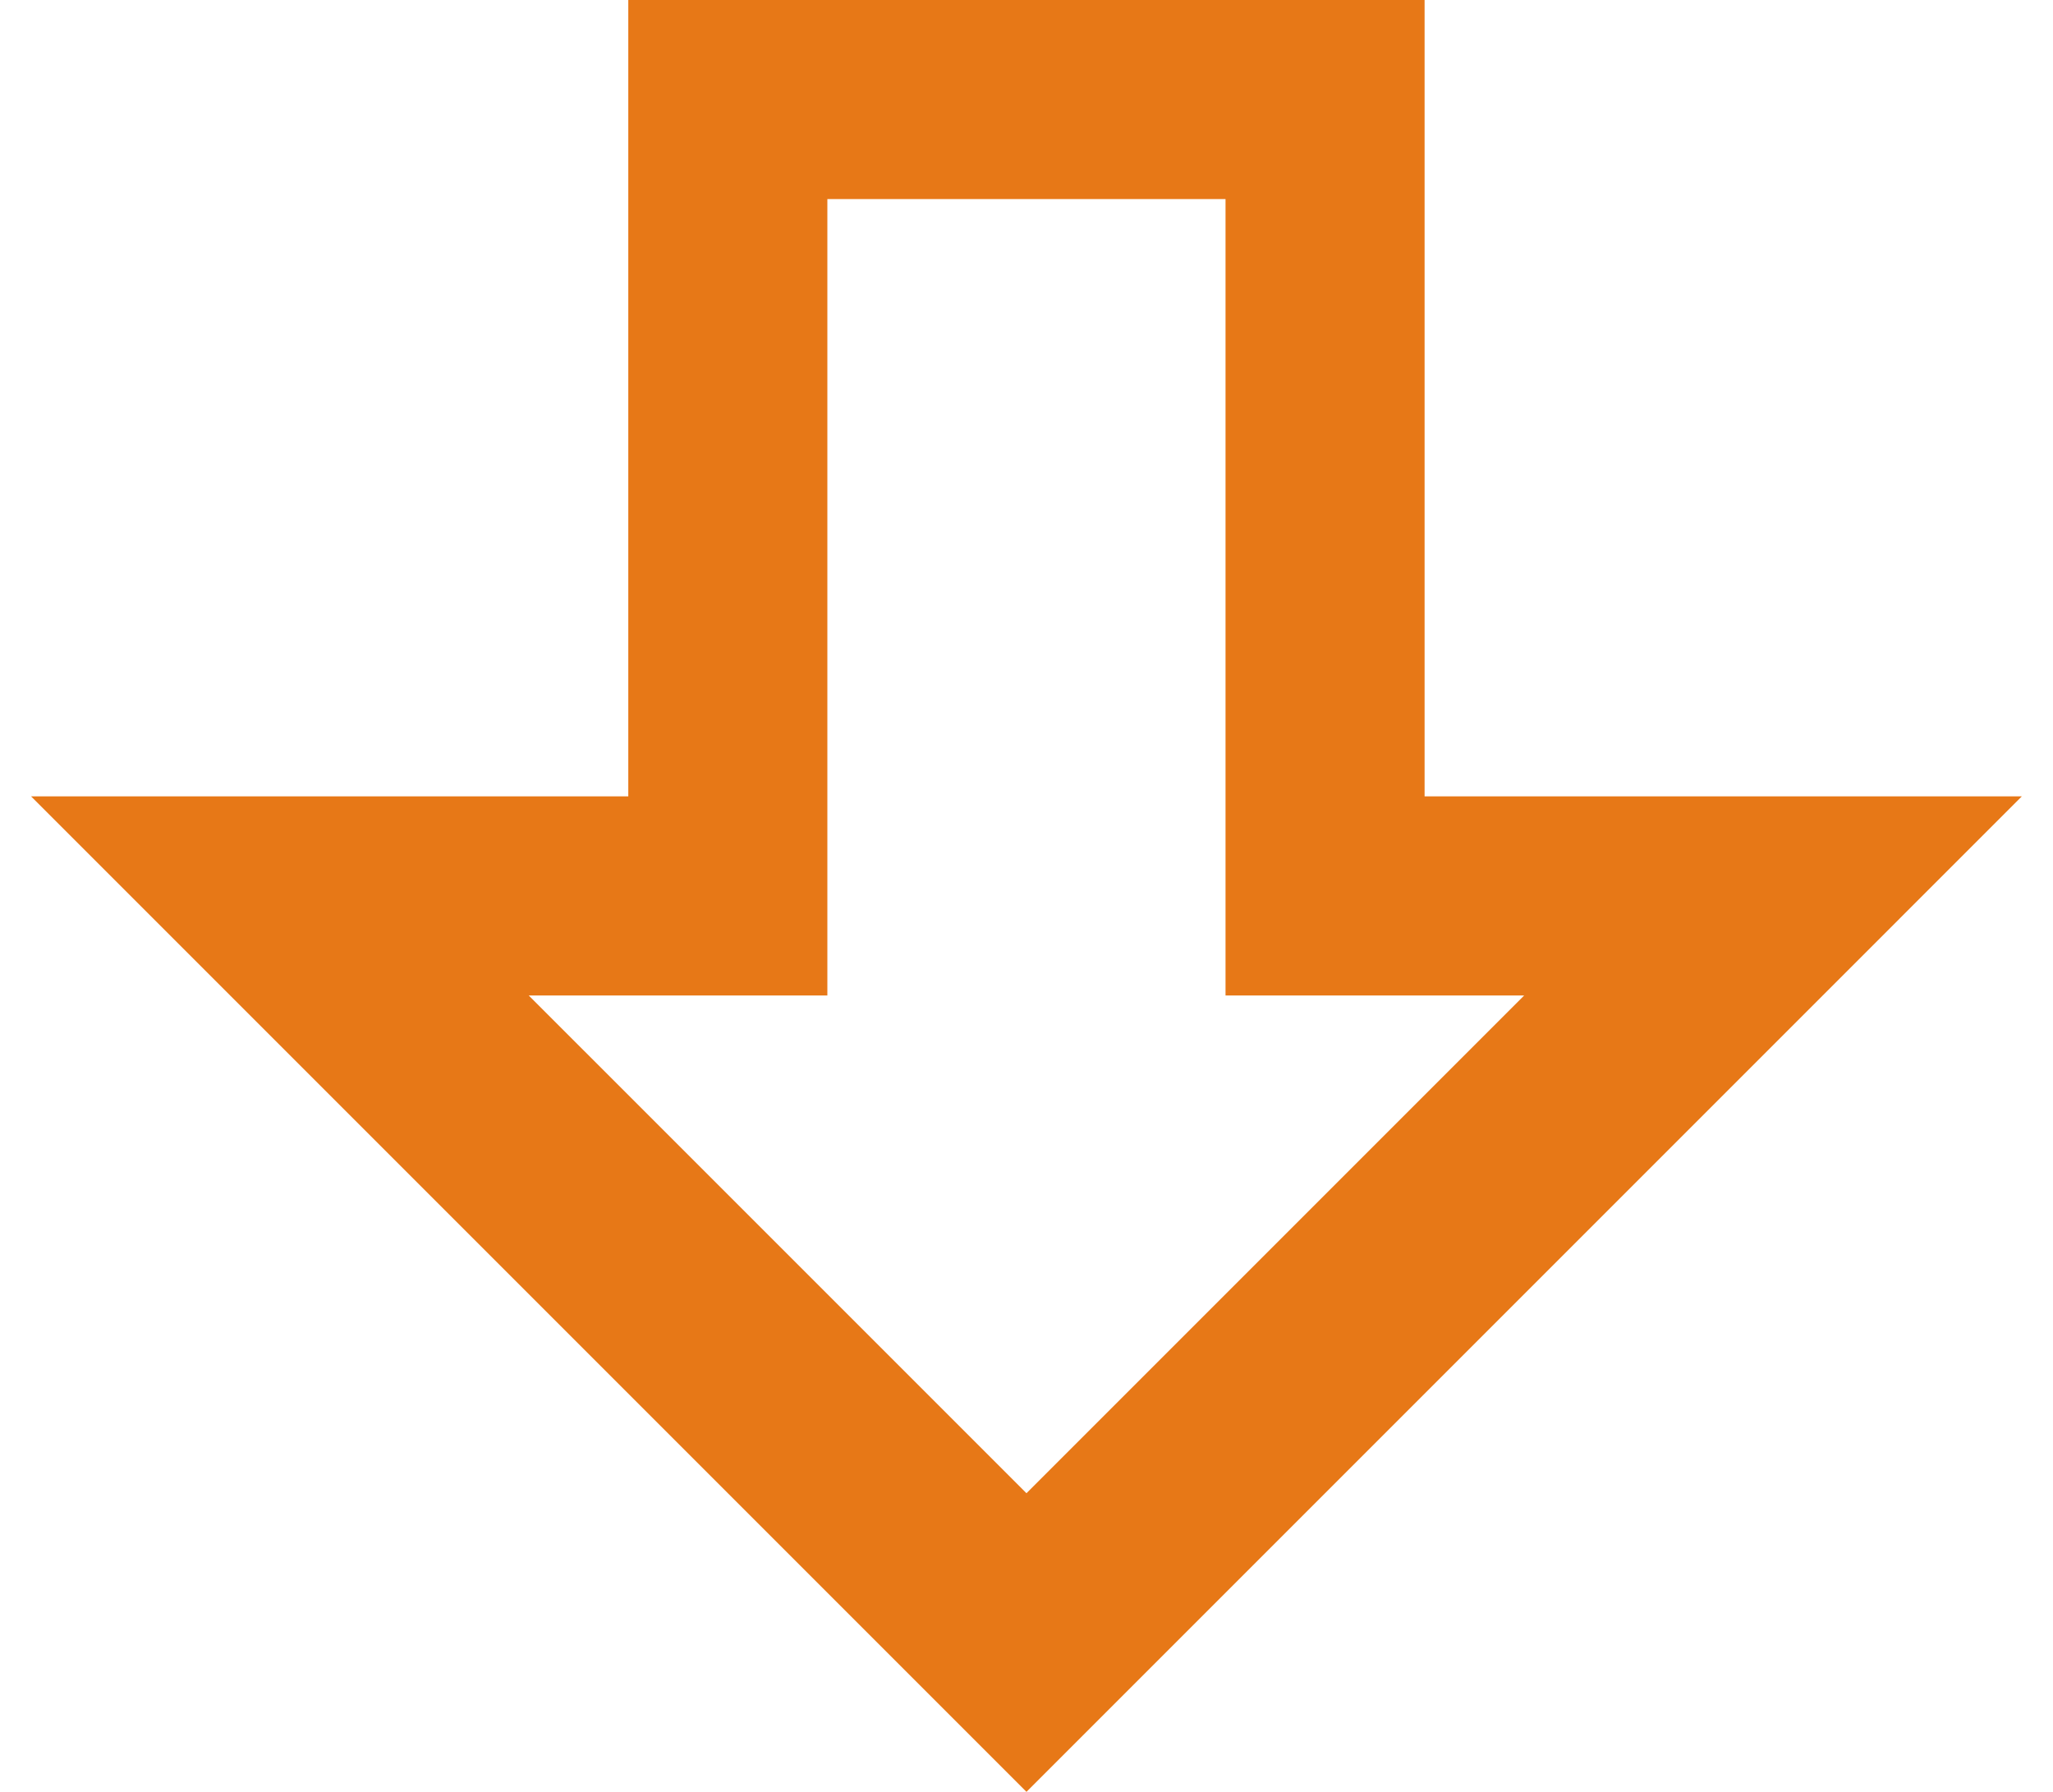 <svg width="55" height="48" viewBox="0 0 55 48" fill="none" xmlns="http://www.w3.org/2000/svg">
<path d="M54.165 21.333L27.499 48L0.832 21.333H16.832V0H38.165V21.333H54.165ZM27.499 40L40.832 26.667H32.832V5.333H22.165V26.667H14.165L27.499 40Z" fill="#E77817"/>
</svg>
